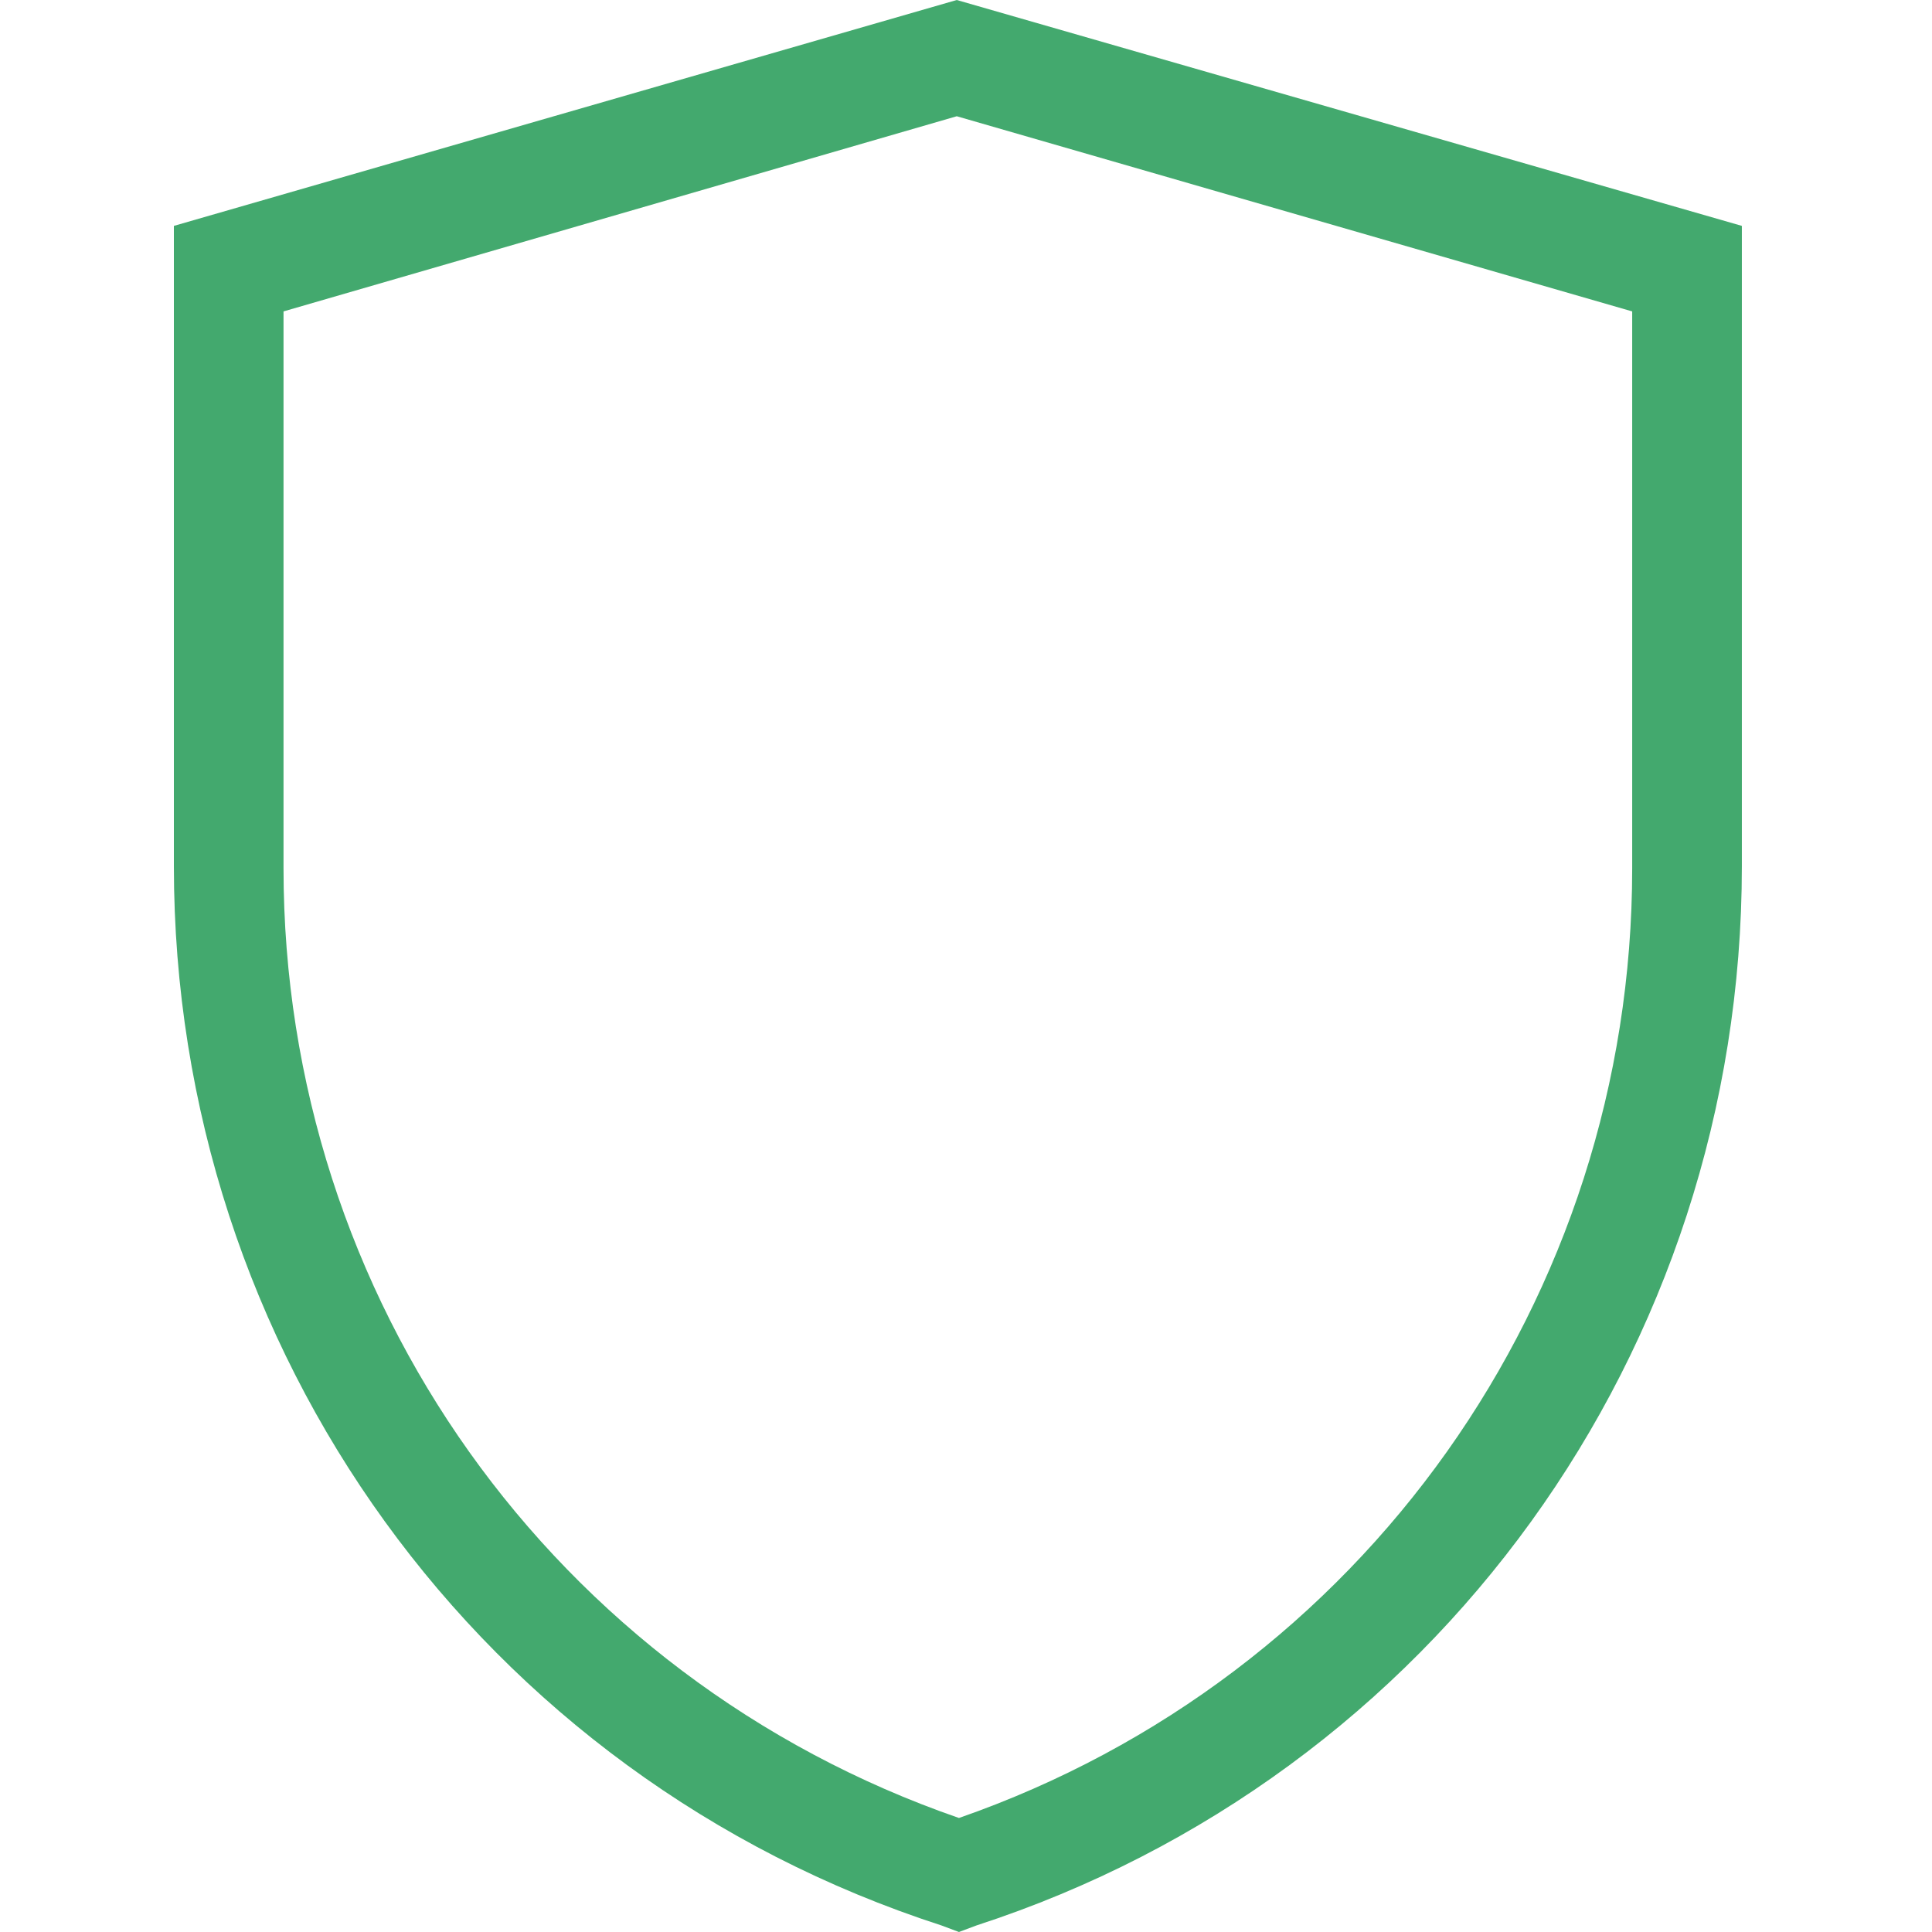 <?xml version="1.0" encoding="UTF-8"?> <svg xmlns="http://www.w3.org/2000/svg" width="60" height="60" viewBox="0 0 60 60" fill="none"> <path d="M29.781 60L29.236 59.796C14.935 55.165 5.4 41.952 5.4 26.901V7.015L29.713 0L54.095 7.015V26.901C54.095 41.952 44.56 55.165 30.326 59.796L29.781 60ZM8.805 9.671V26.969C8.805 40.318 17.182 52.1 29.781 56.459C42.313 52.1 50.689 40.318 50.689 26.969V9.671L29.713 3.61L8.805 9.671Z" fill="#43A96E"></path> </svg> 